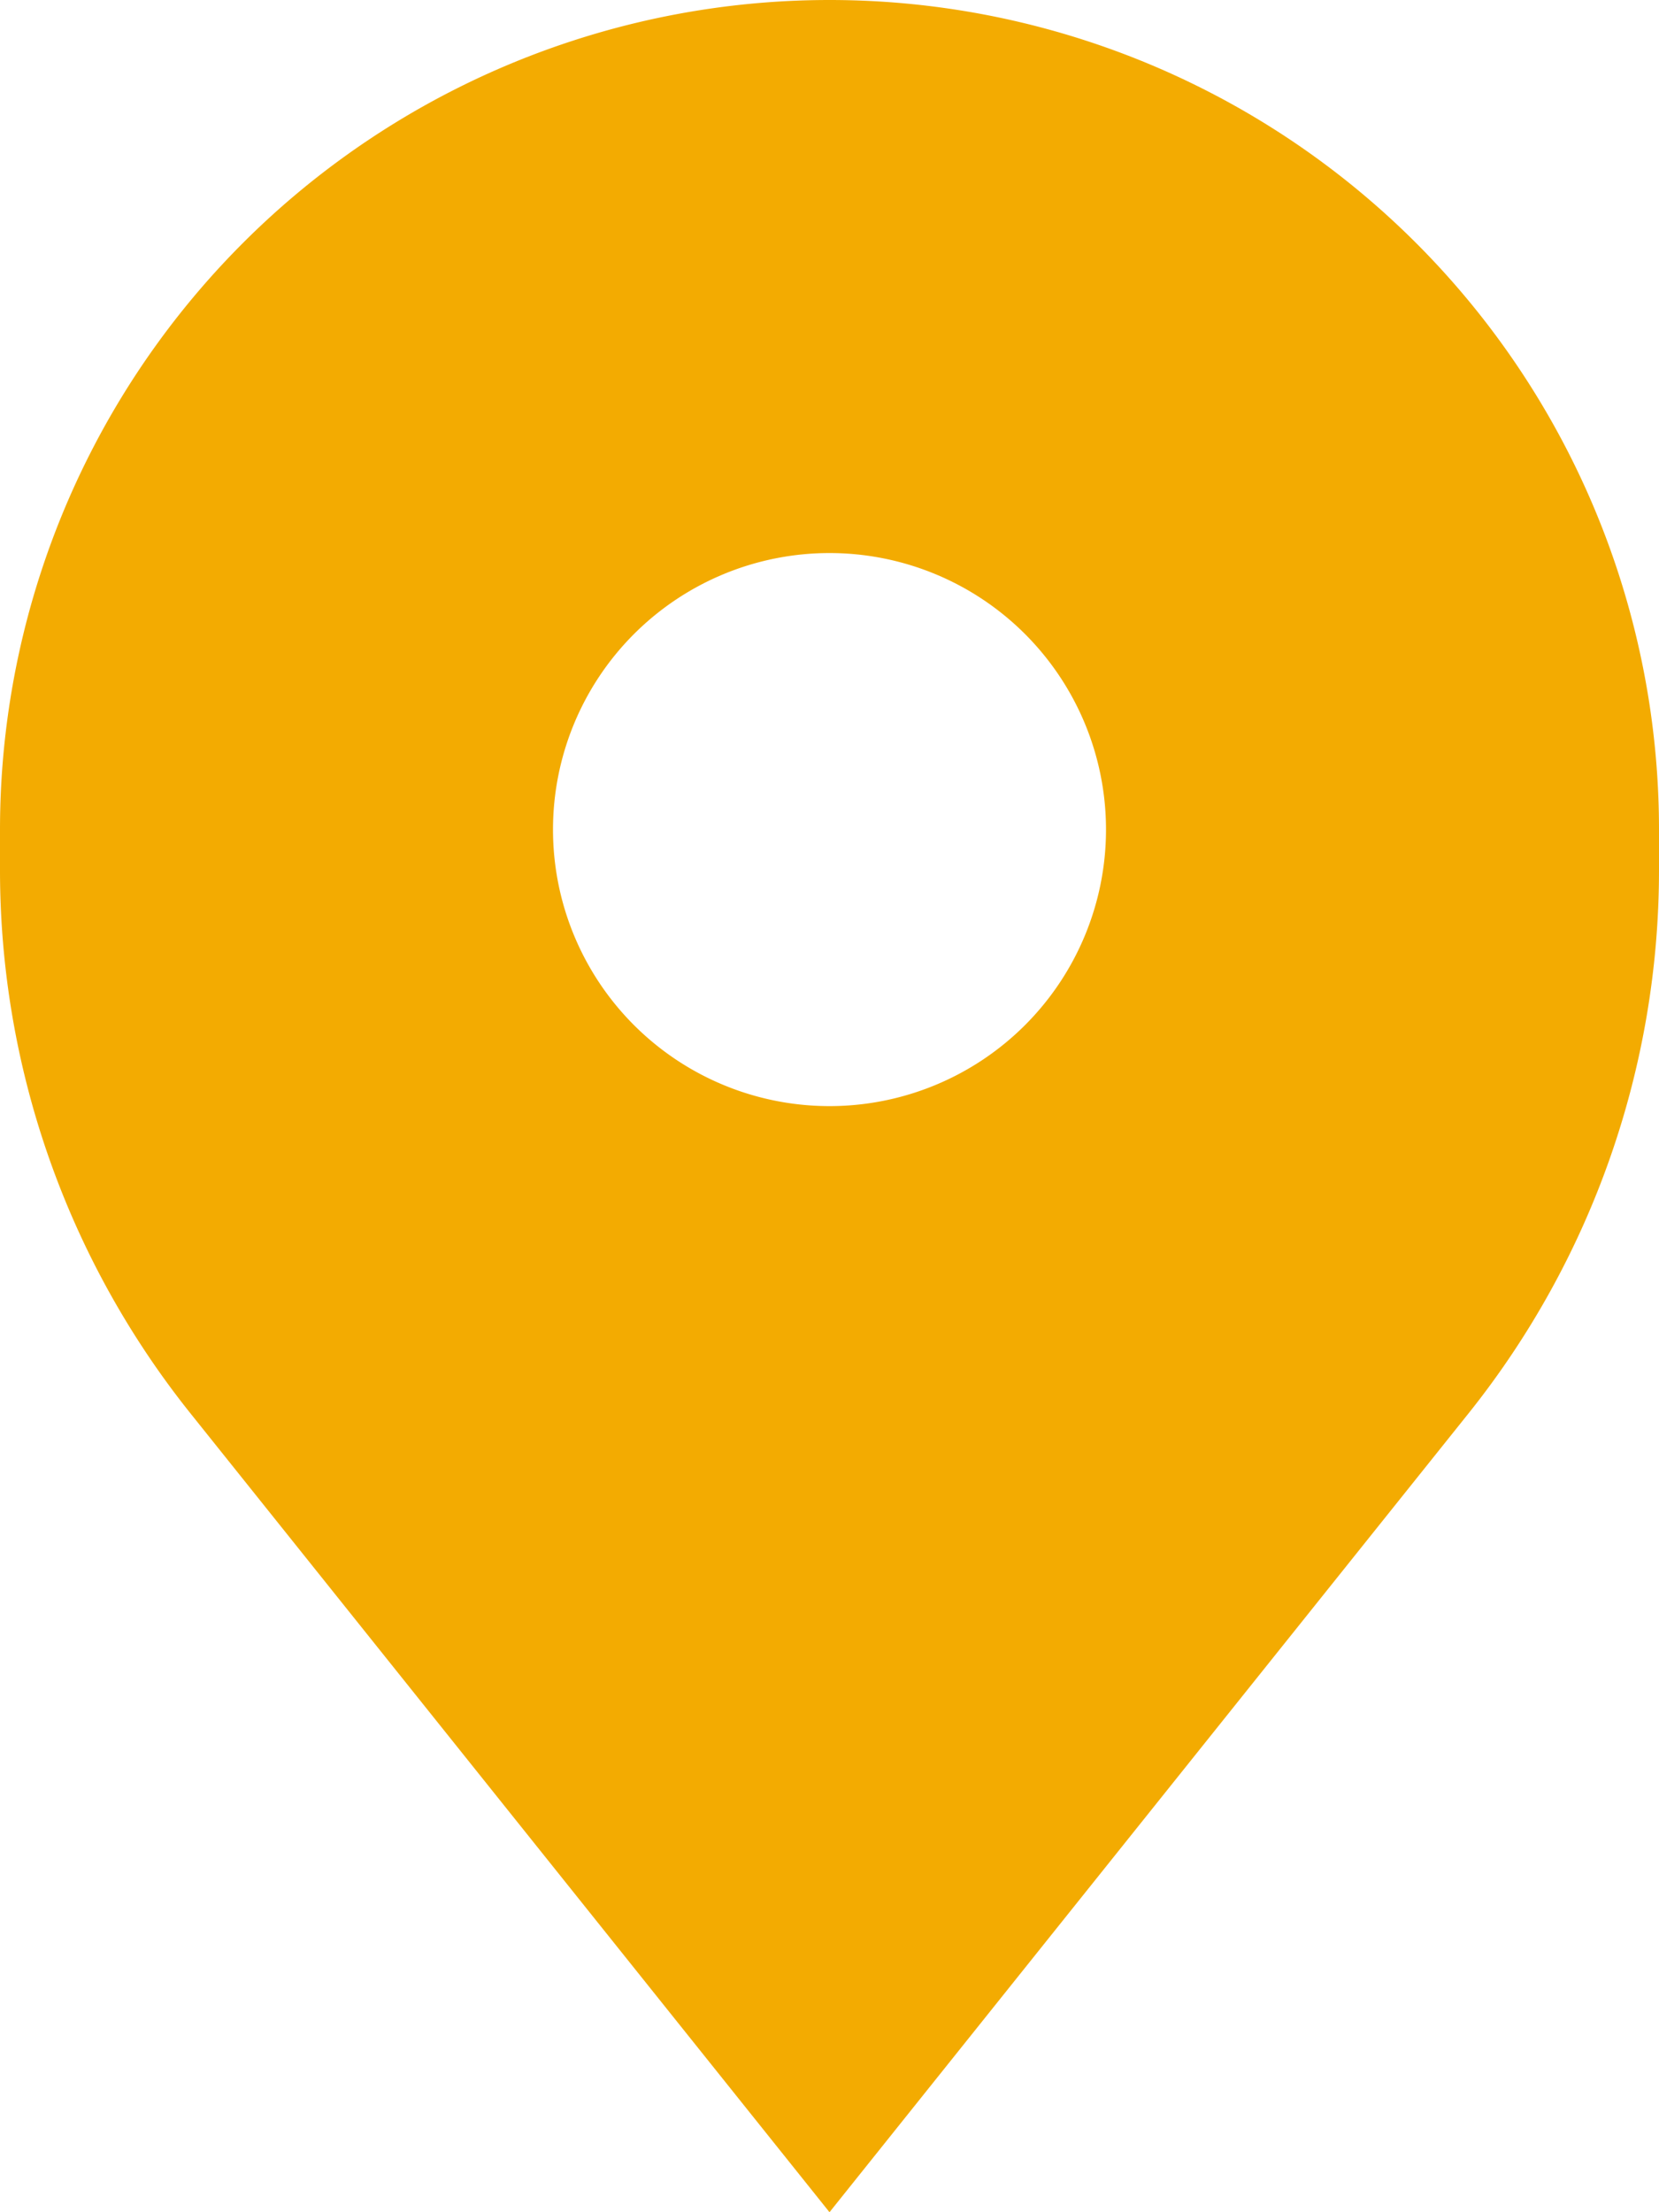 <svg xmlns="http://www.w3.org/2000/svg" width="12" height="16" viewBox="0 0 12 16">
  <path id="_8723194_mappin_pin_map_icon" data-name="8723194_mappin_pin_map_icon" d="M2,6v.293a6.292,6.292,0,0,0,1.379,3.931L8,16l4.621-5.776A6.293,6.293,0,0,0,14,6.293V6A6,6,0,0,0,2,6ZM8,8A2,2,0,1,0,6,6,2,2,0,0,0,8,8Z" transform="translate(-2)" fill="#f3ab01" fill-rule="evenodd"/>
</svg>
